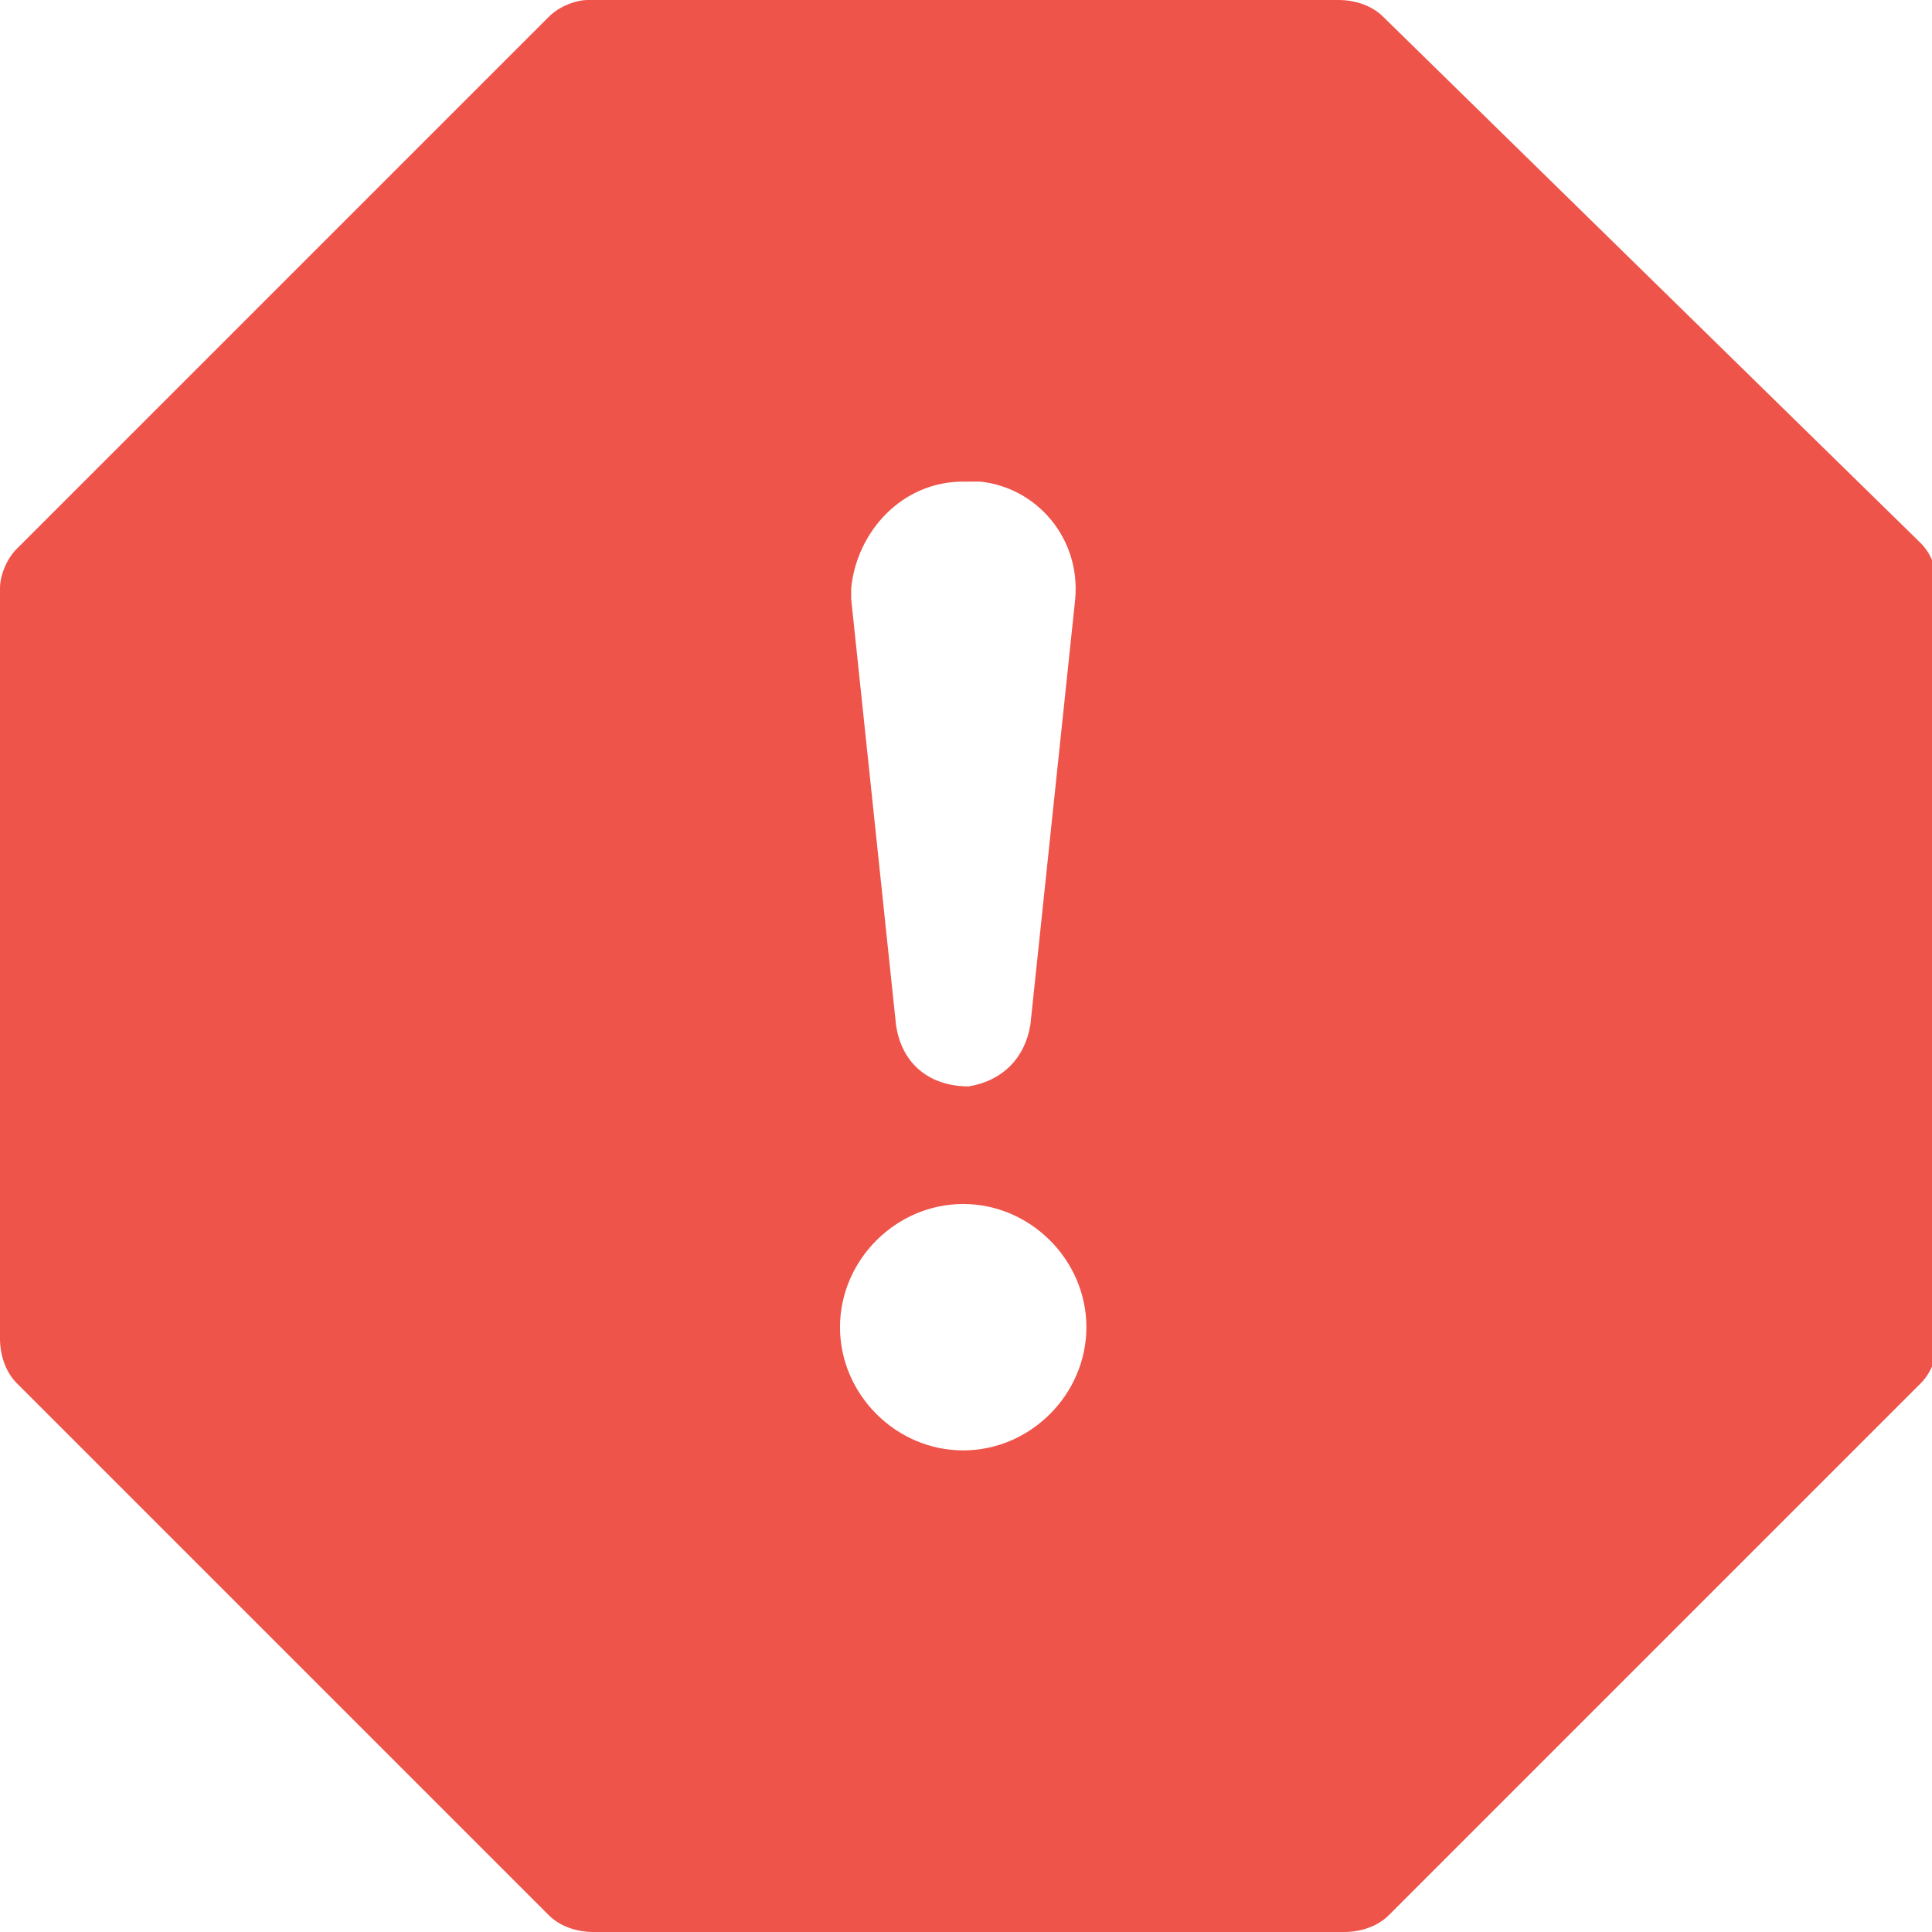 <?xml version="1.0" encoding="utf-8"?>
<!-- Generator: Adobe Illustrator 26.1.0, SVG Export Plug-In . SVG Version: 6.00 Build 0)  -->
<svg version="1.1" id="レイヤー_1" xmlns="http://www.w3.org/2000/svg" xmlns:xlink="http://www.w3.org/1999/xlink" x="0px"
	 y="0px" width="34.5px" height="34.5px" viewBox="0 0 34.5 34.5" enable-background="new 0 0 34.5 34.5" xml:space="preserve">
<g transform="translate(-666 -3709)">
	<g transform="translate(666 3709)">
		<g>
			<defs>
				<rect id="SVGID_1_" y="0" width="34.5" height="34.5"/>
			</defs>
			<clipPath id="SVGID_00000075878164427720473450000007272799811424663221_">
				<use xlink:href="#SVGID_1_"  overflow="visible"/>
			</clipPath>
			<g transform="translate(0 0)" clip-path="url(#SVGID_00000075878164427720473450000007272799811424663221_)">
				<path fill-rule="evenodd" clip-rule="evenodd" fill="#EE5449" d="M24.7,0.3C24.5,0.1,24.2,0,23.9,0H10.5C10.3,0,10,0.1,9.8,0.3
					L0.3,9.8C0.1,10,0,10.3,0,10.5v13.4c0,0.3,0.1,0.6,0.3,0.8l9.5,9.5c0.2,0.2,0.5,0.3,0.8,0.3h13.4c0.3,0,0.6-0.1,0.8-0.3l9.5-9.5
					c0.2-0.2,0.3-0.5,0.3-0.8V10.5c0-0.3-0.1-0.6-0.3-0.8L24.7,0.3z M17.2,8.6c-1.1,0-1.9,0.9-2,1.9c0,0.1,0,0.1,0,0.2l0.8,7.6
					c0.1,0.7,0.6,1.1,1.3,1.1c0.6-0.1,1-0.5,1.1-1.1l0.8-7.6c0.1-1.1-0.7-2-1.7-2.1c0,0,0,0,0,0C17.4,8.6,17.3,8.6,17.2,8.6
					 M17.2,21.5c-1.2,0-2.2,1-2.2,2.2c0,1.2,1,2.2,2.2,2.2c1.2,0,2.2-1,2.2-2.2c0,0,0,0,0,0C19.4,22.5,18.4,21.5,17.2,21.5
					L17.2,21.5"/>
			</g>
		</g>
	</g>
</g>
</svg>
